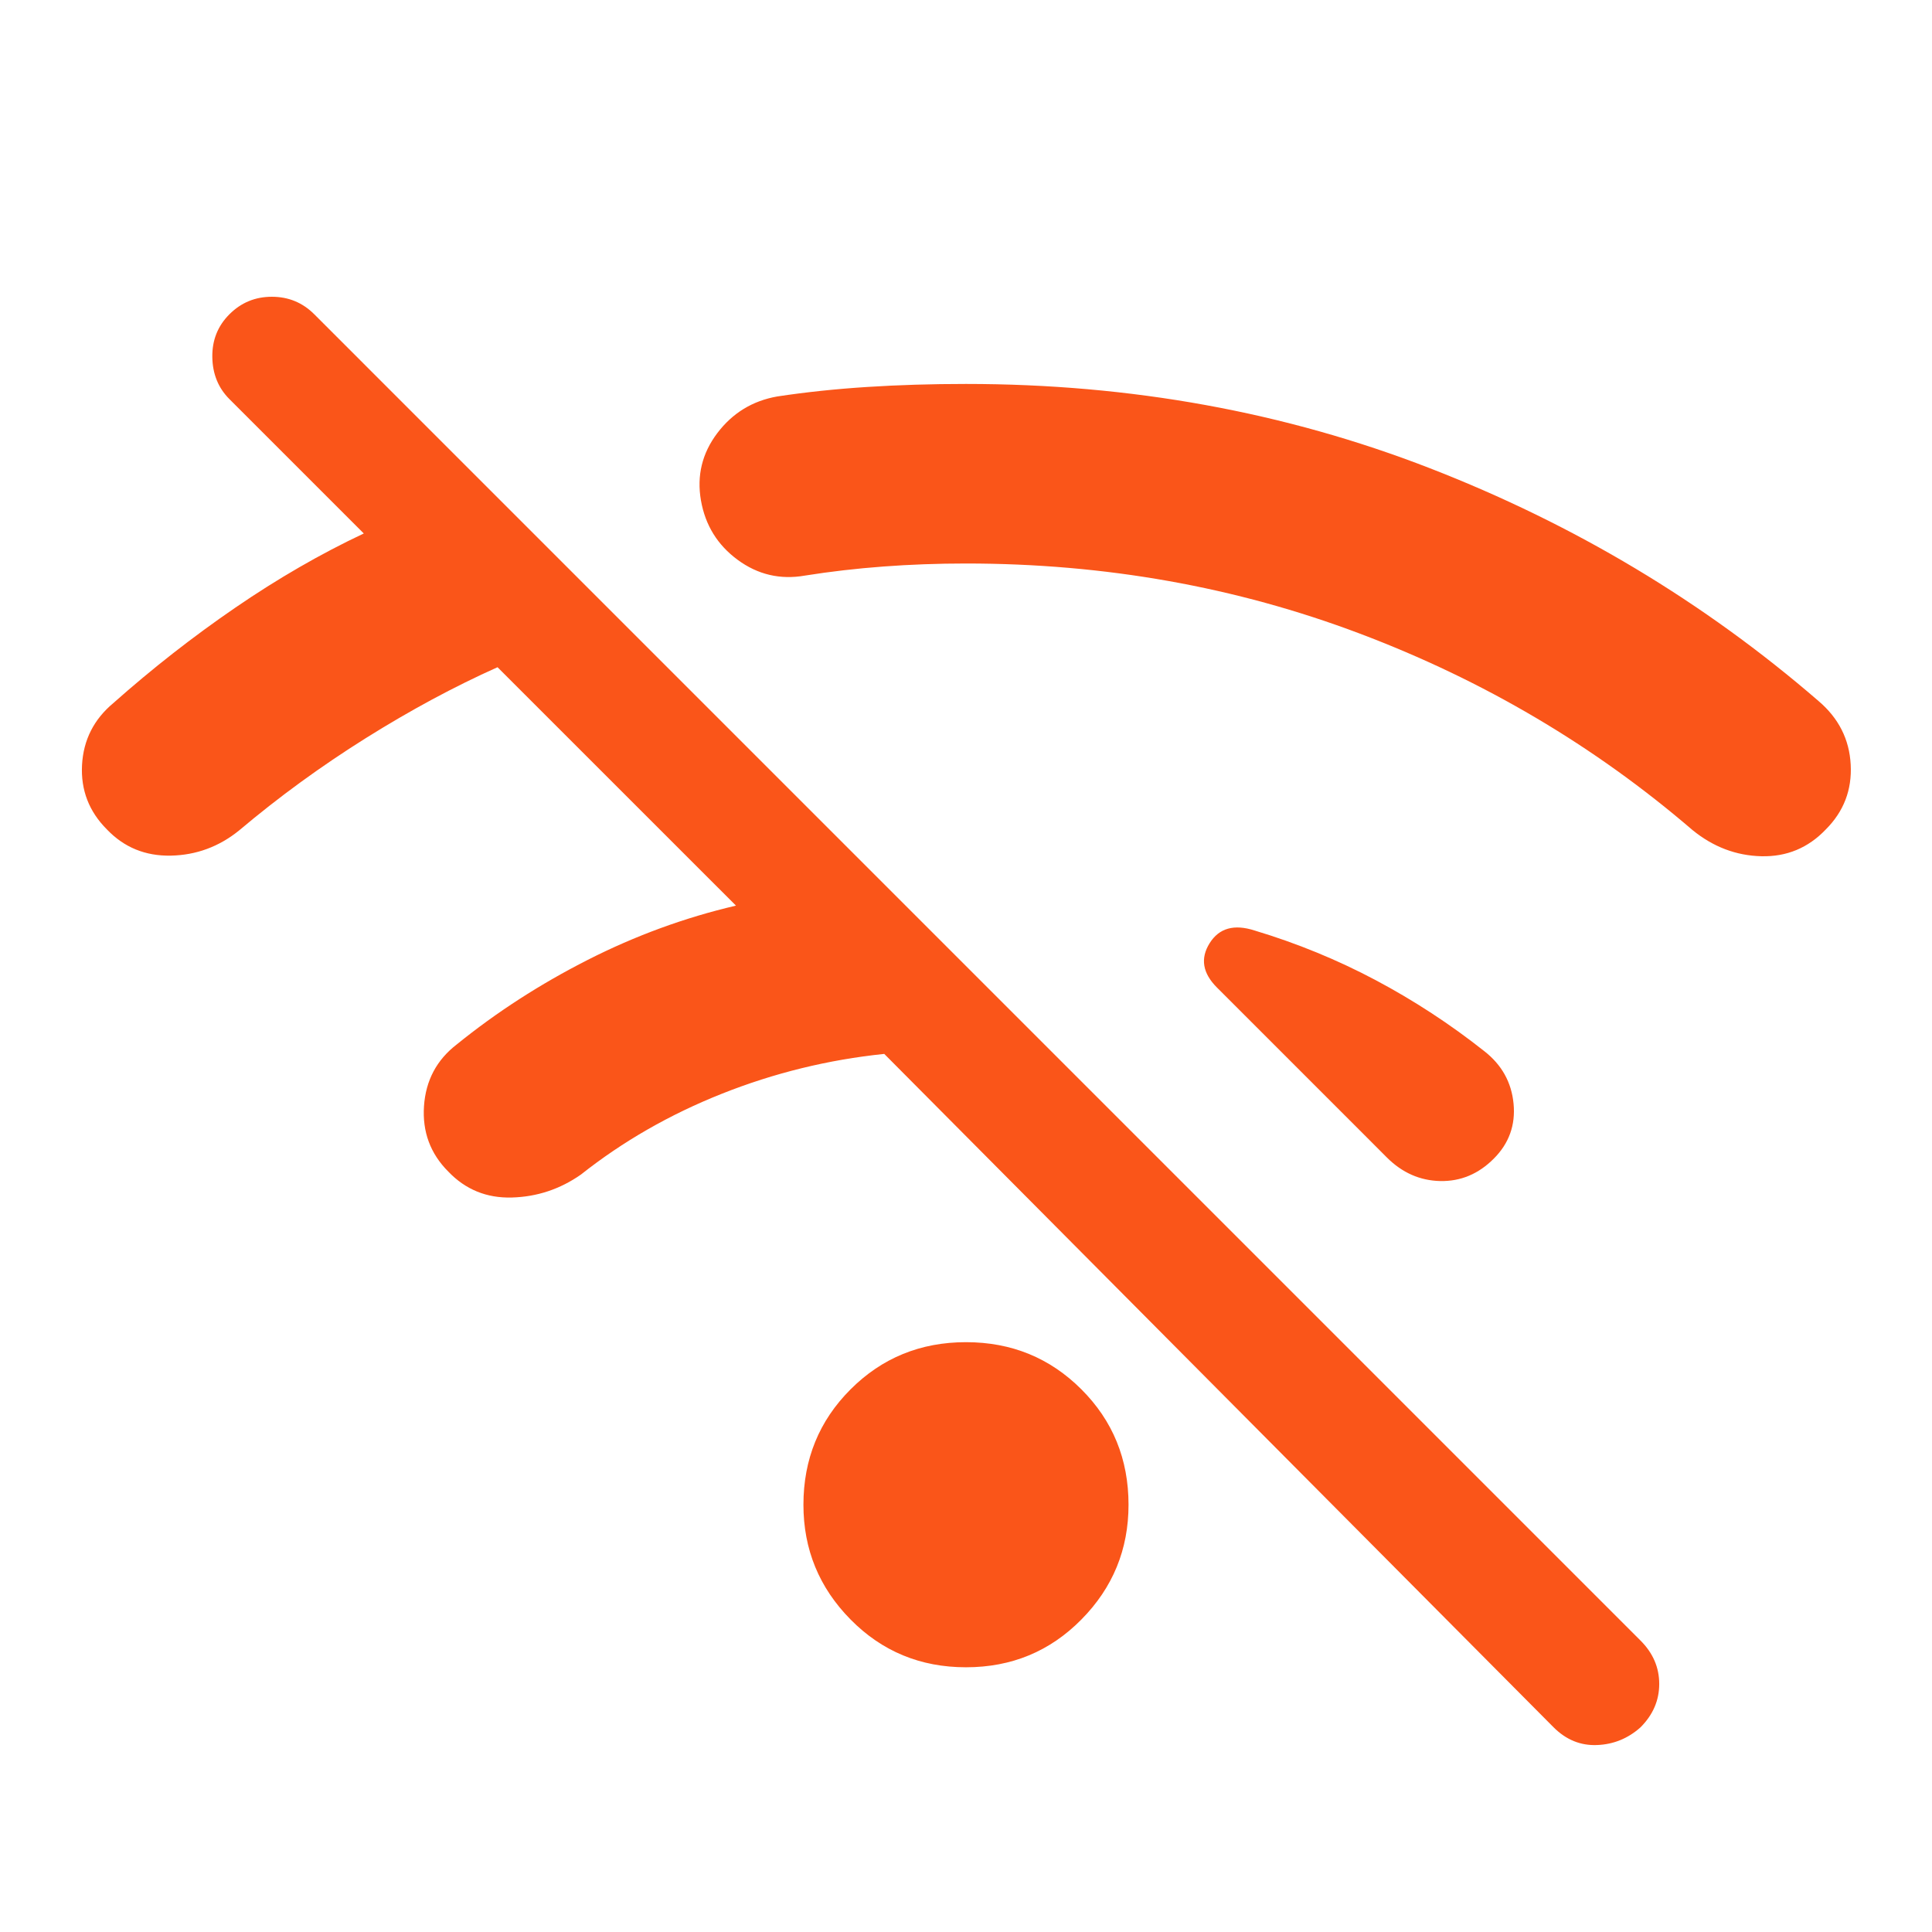 <svg width="48" height="48" viewBox="0 0 48 48" fill="none" xmlns="http://www.w3.org/2000/svg">
<path d="M38.6 42.916L21.969 26.184C20.577 26.328 19.233 26.658 17.936 27.173C16.64 27.688 15.473 28.358 14.434 29.181C13.914 29.545 13.341 29.735 12.715 29.752C12.09 29.769 11.564 29.554 11.138 29.108C10.692 28.662 10.491 28.119 10.534 27.481C10.578 26.842 10.85 26.331 11.35 25.947C12.335 25.149 13.419 24.449 14.602 23.848C15.785 23.247 17.013 22.797 18.285 22.5L12.361 16.577C11.29 17.056 10.198 17.644 9.086 18.34C7.975 19.037 6.927 19.8 5.942 20.631C5.442 21.036 4.876 21.245 4.244 21.258C3.612 21.27 3.083 21.054 2.657 20.608C2.211 20.162 2.005 19.628 2.038 19.006C2.072 18.384 2.332 17.87 2.819 17.465C3.783 16.609 4.793 15.819 5.848 15.096C6.903 14.373 7.967 13.759 9.038 13.254L5.7 9.916C5.423 9.639 5.281 9.29 5.275 8.871C5.269 8.452 5.41 8.098 5.7 7.808C5.99 7.518 6.341 7.373 6.754 7.373C7.167 7.373 7.518 7.518 7.808 7.808L40.757 40.758C41.068 41.068 41.223 41.428 41.223 41.837C41.223 42.245 41.068 42.605 40.757 42.916C40.447 43.192 40.088 43.339 39.679 43.355C39.27 43.372 38.91 43.225 38.6 42.916ZM24 41.423C22.869 41.423 21.913 41.028 21.132 40.236C20.352 39.446 19.961 38.495 19.961 37.385C19.961 36.254 20.352 35.298 21.132 34.518C21.913 33.737 22.869 33.346 24 33.346C25.131 33.346 26.086 33.737 26.867 34.518C27.648 35.298 28.038 36.254 28.038 37.385C28.038 38.495 27.648 39.446 26.867 40.236C26.086 41.028 25.131 41.423 24 41.423ZM37.111 28.788C36.732 29.168 36.29 29.352 35.784 29.343C35.279 29.332 34.837 29.137 34.457 28.758L33.977 28.277L33.496 27.796L30.235 24.535C29.878 24.178 29.817 23.812 30.052 23.435C30.287 23.058 30.66 22.953 31.173 23.119C32.224 23.435 33.226 23.846 34.179 24.352C35.131 24.858 36.031 25.446 36.877 26.116C37.31 26.454 37.553 26.889 37.604 27.421C37.655 27.953 37.491 28.409 37.111 28.788ZM45.361 20.608C44.923 21.067 44.39 21.288 43.761 21.273C43.133 21.258 42.563 21.041 42.05 20.623C39.612 18.528 36.856 16.901 33.782 15.741C30.709 14.58 27.449 14 24 14C23.3 14 22.615 14.025 21.946 14.075C21.277 14.125 20.628 14.2 20 14.3C19.385 14.408 18.827 14.277 18.327 13.909C17.827 13.541 17.523 13.05 17.415 12.434C17.308 11.819 17.443 11.261 17.821 10.761C18.199 10.261 18.696 9.958 19.311 9.85C20.022 9.742 20.766 9.664 21.544 9.614C22.322 9.564 23.141 9.539 24 9.539C28.09 9.539 31.931 10.237 35.525 11.633C39.119 13.029 42.337 14.957 45.18 17.416C45.68 17.841 45.947 18.368 45.98 18.996C46.014 19.624 45.807 20.162 45.361 20.608Z" fill="#FA5519"/>
</svg>
